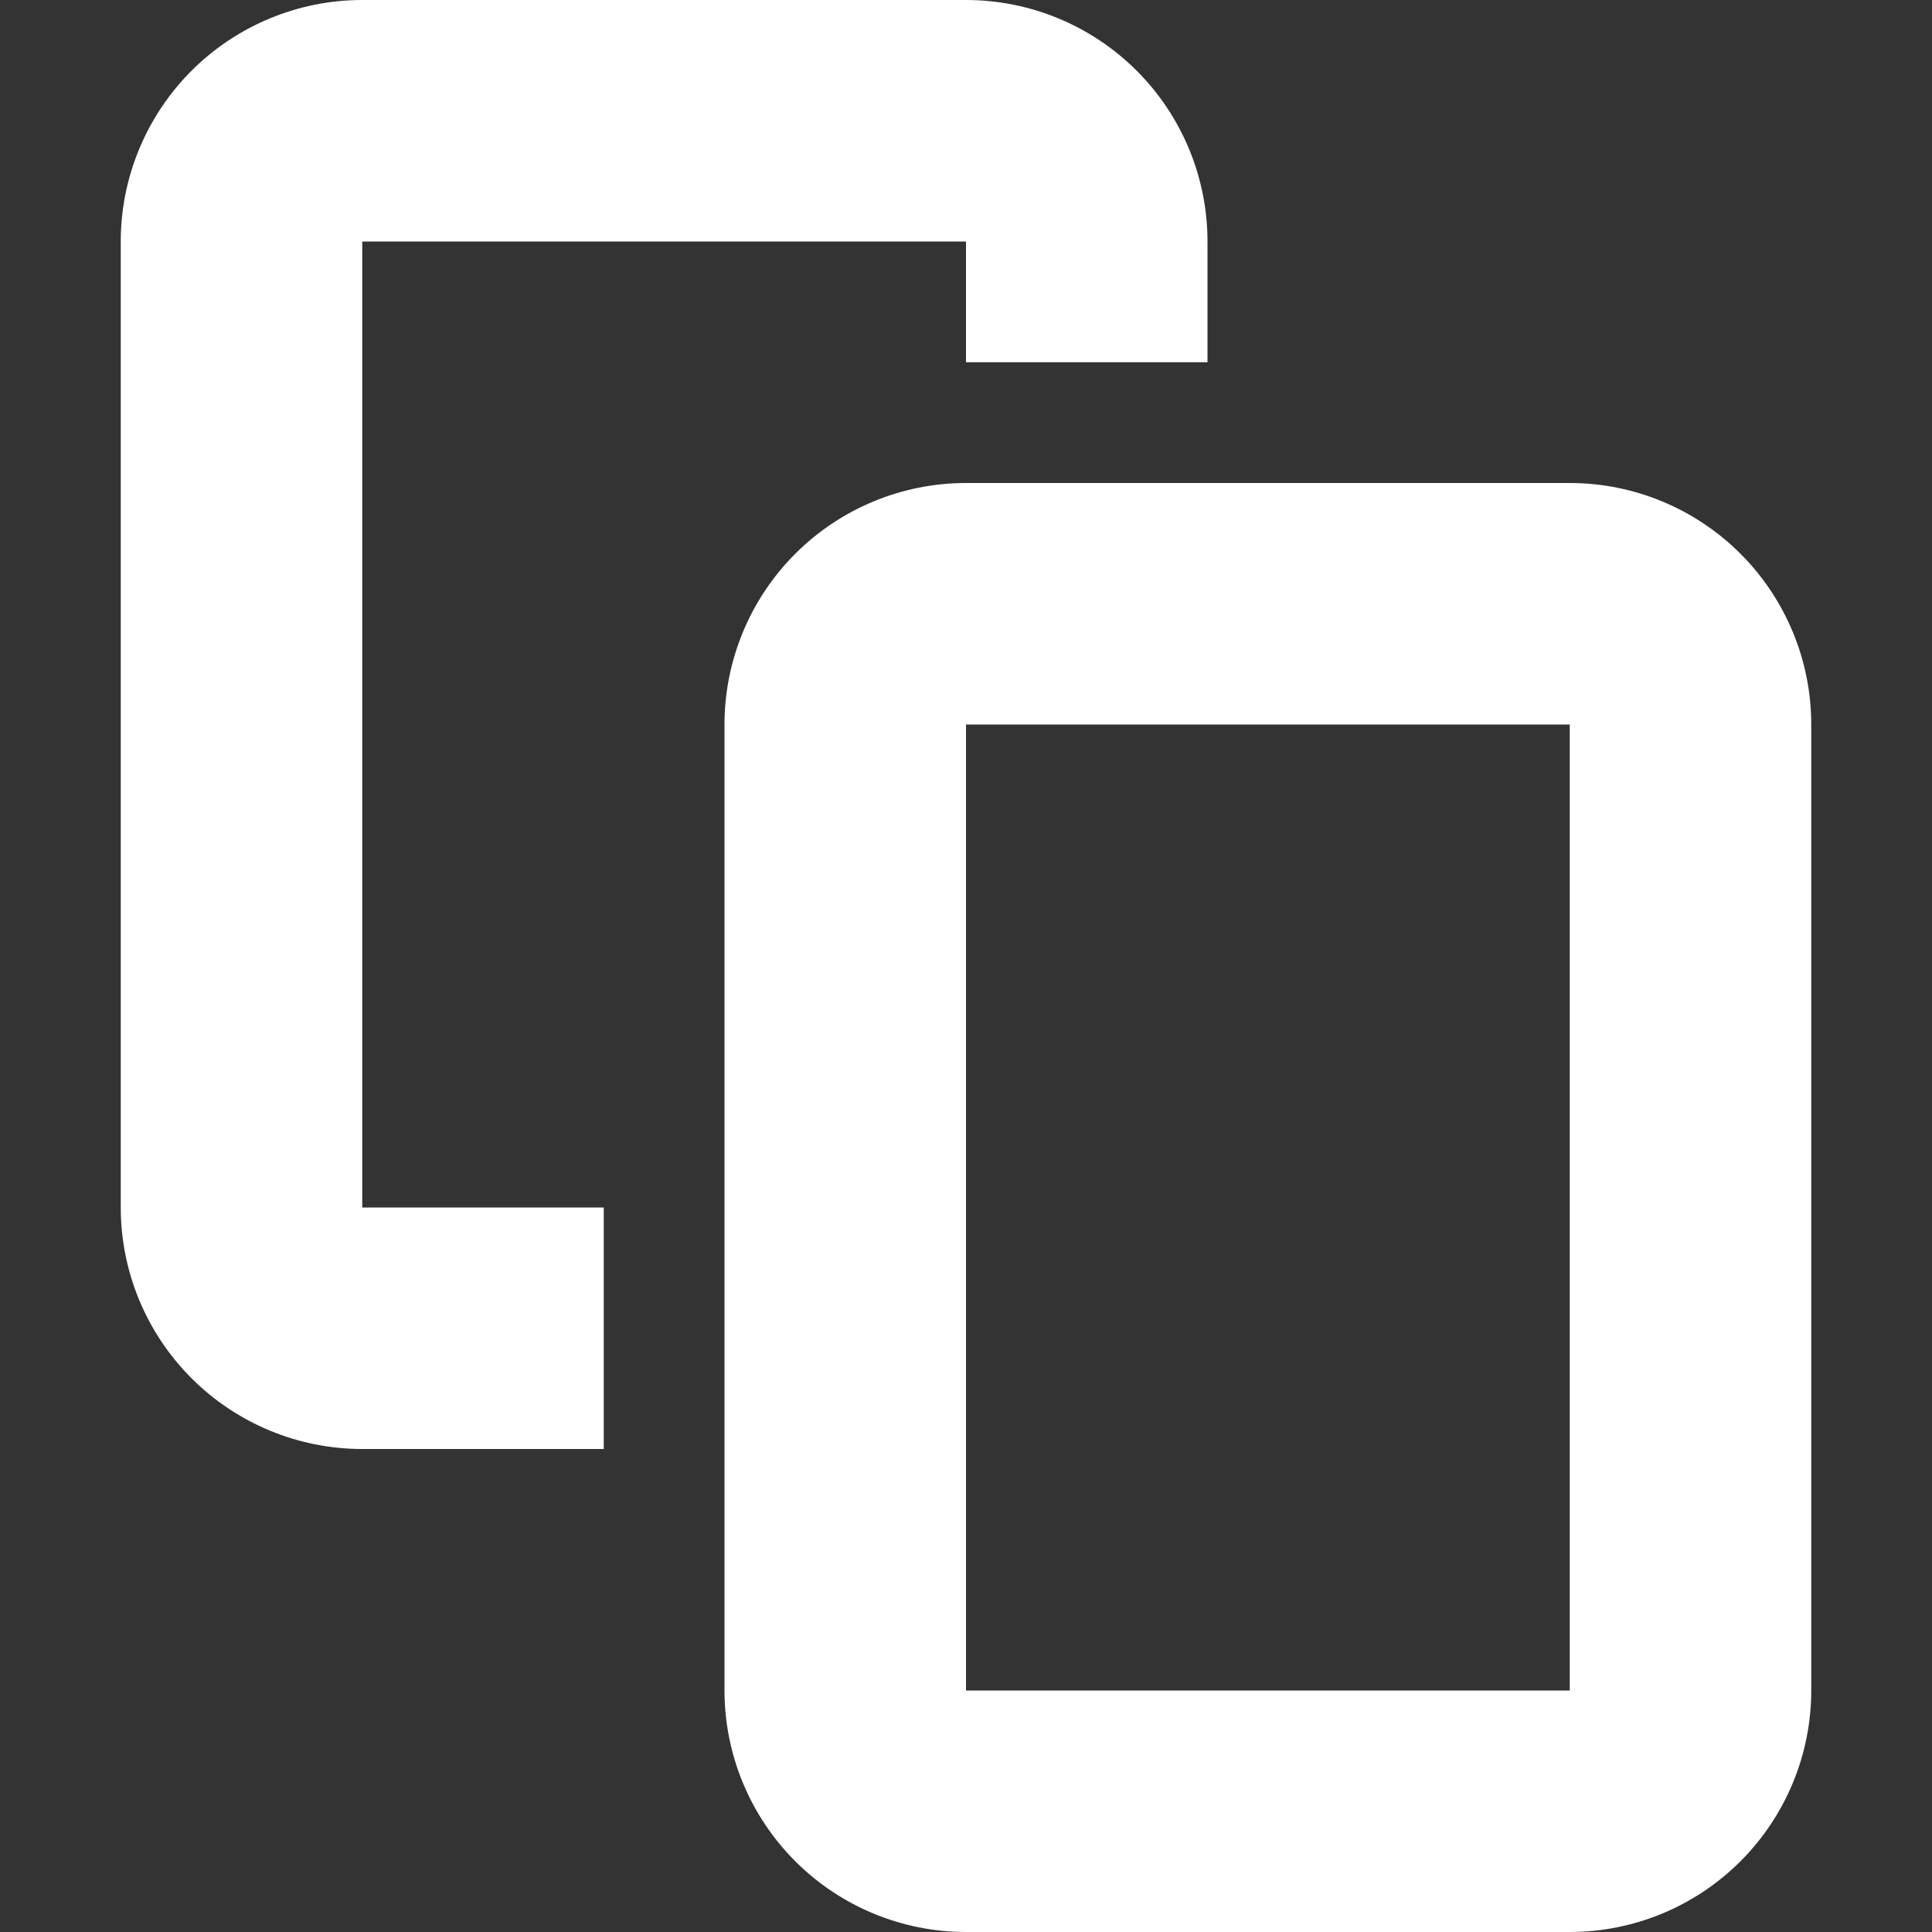 <svg width="16" height="16" viewBox="0 0 16 16" fill="none" xmlns="http://www.w3.org/2000/svg">
<rect x="0" y="0" width="16" height="16" fill="#333333" stroke="none"/>
<path fill-rule="evenodd" clip-rule="evenodd" d="M13 4C13.53 4 14.039 4.211 14.414 4.586C14.789 4.961 15 5.47 15 6V14C15 14.53 14.789 15.039 14.414 15.414C14.039 15.789 13.53 16 13 16H8C7.47 16 6.961 15.789 6.586 15.414C6.211 15.039 6 14.53 6 14V6C6 5.47 6.211 4.961 6.586 4.586C6.961 4.211 7.47 4 8 4H13ZM13 6H8V14H13V6ZM8 0C8.53 0 9.039 0.211 9.414 0.586C9.789 0.961 10 1.47 10 2V3H8V2H3V10H5V12H3C2.47 12 1.961 11.789 1.586 11.414C1.211 11.039 1 10.53 1 10V2C1 1.47 1.211 0.961 1.586 0.586C1.961 0.211 2.47 0 3 0L8 0Z" fill="white"/>
</svg>
